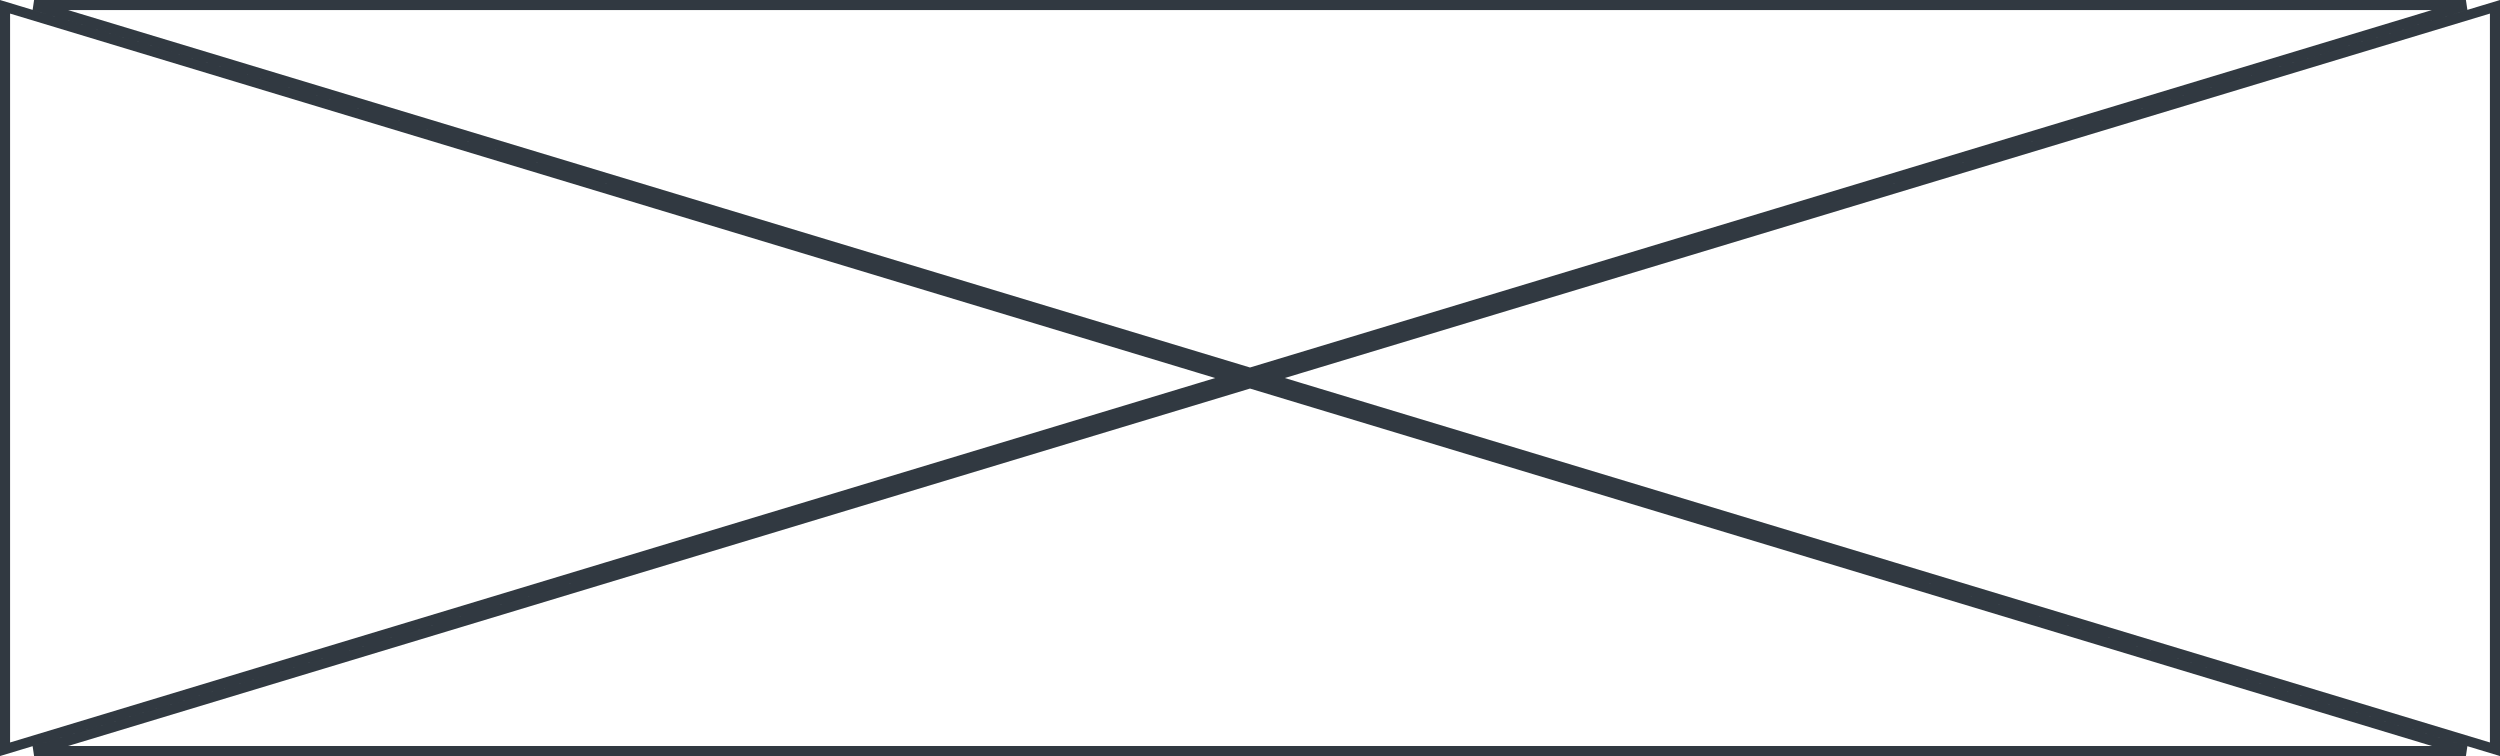 <?xml version="1.0" encoding="UTF-8"?> <svg xmlns="http://www.w3.org/2000/svg" width="248" height="75" viewBox="0 0 248 75" fill="none"> <path d="M3.381 0.5H244.619L124 36.978L3.381 0.5ZM0.5 0.674L122.273 37.5L0.5 74.326V0.674ZM3.381 74.5L124 38.022L244.619 74.5H3.381ZM247.5 74.326L125.727 37.5L247.5 0.674V74.326Z" stroke="#313941"></path> </svg> 
